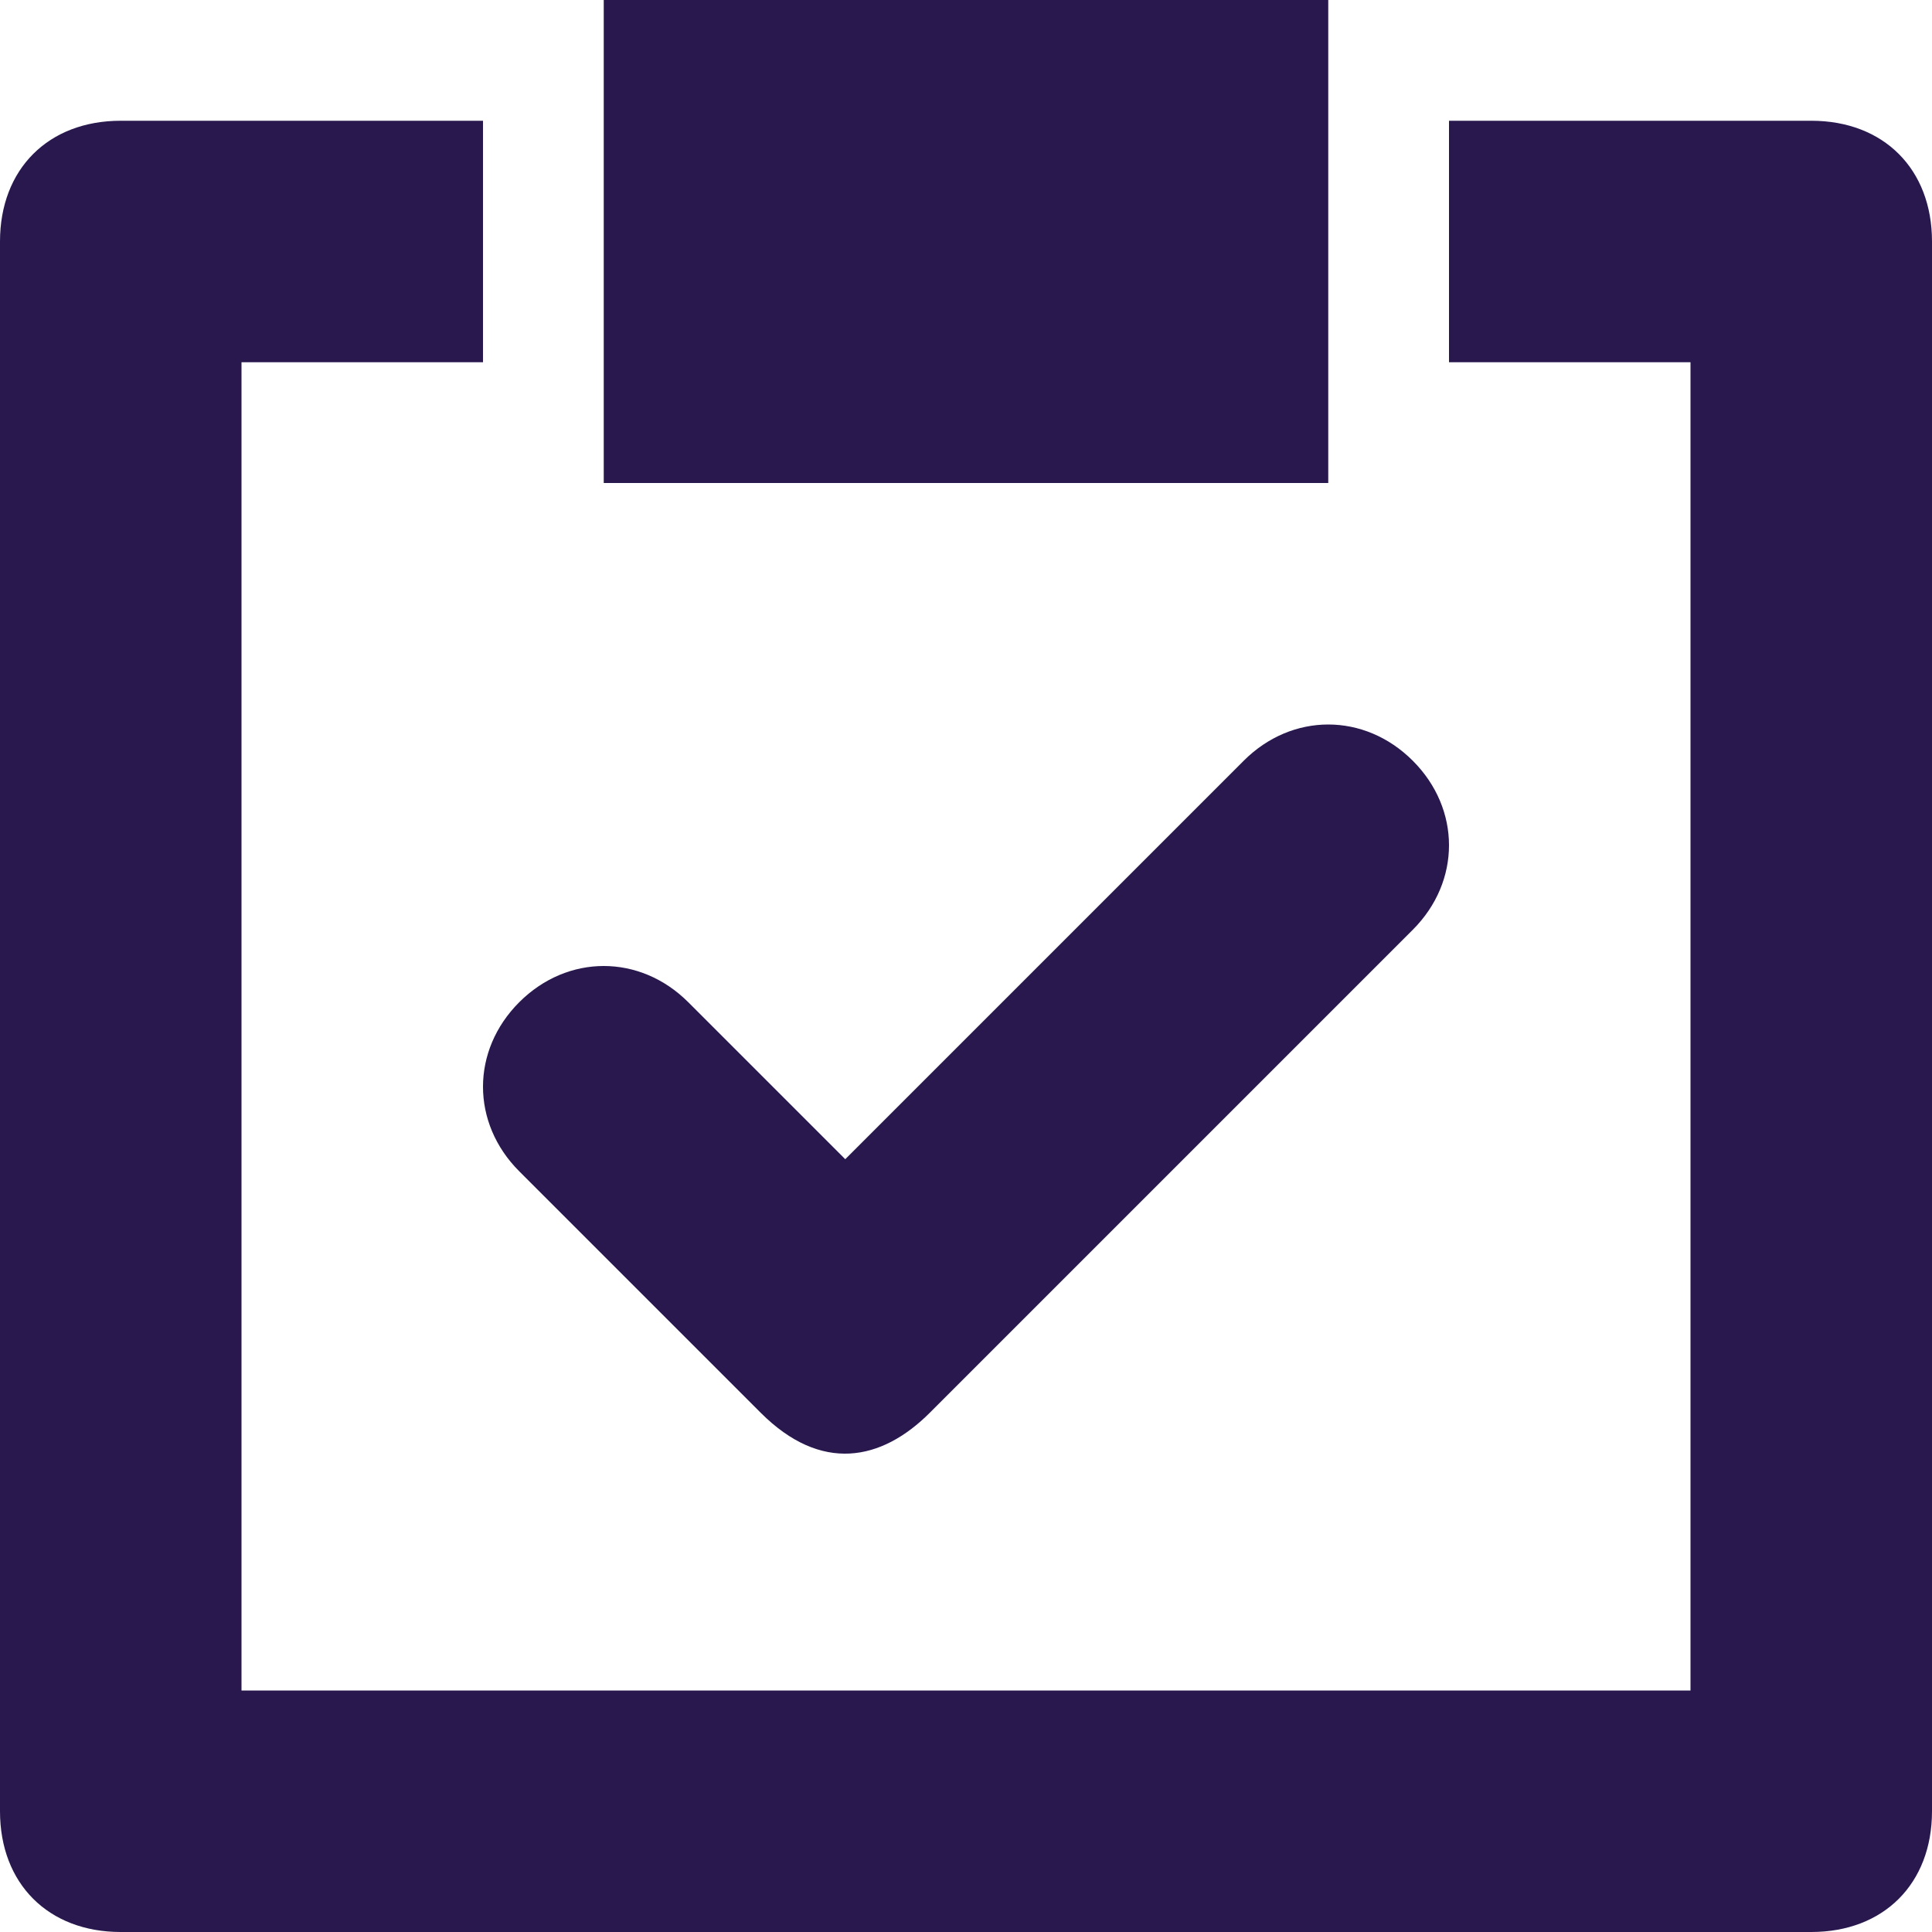 <svg width="16" height="16" fill="none" xmlns="http://www.w3.org/2000/svg"><path d="m6.3 11.7-2-2c-.4-.4-.4-1 0-1.4.4-.4 1-.4 1.4 0L7 9.6l3.3-3.3c.4-.4 1-.4 1.4 0 .4.4.4 1 0 1.4l-4 4c-.4.4-.9.5-1.4 0Z" fill="#28184E"/><path d="M15 1h-3v2h2v11H2V3h2V1H1c-.6 0-1 .4-1 1v13c0 .6.4 1 1 1h14c.6 0 1-.4 1-1V2c0-.6-.4-1-1-1Z" fill="#28184E"/><path d="M11 0H5v4h6V0Z" fill="#28184E"/></svg>